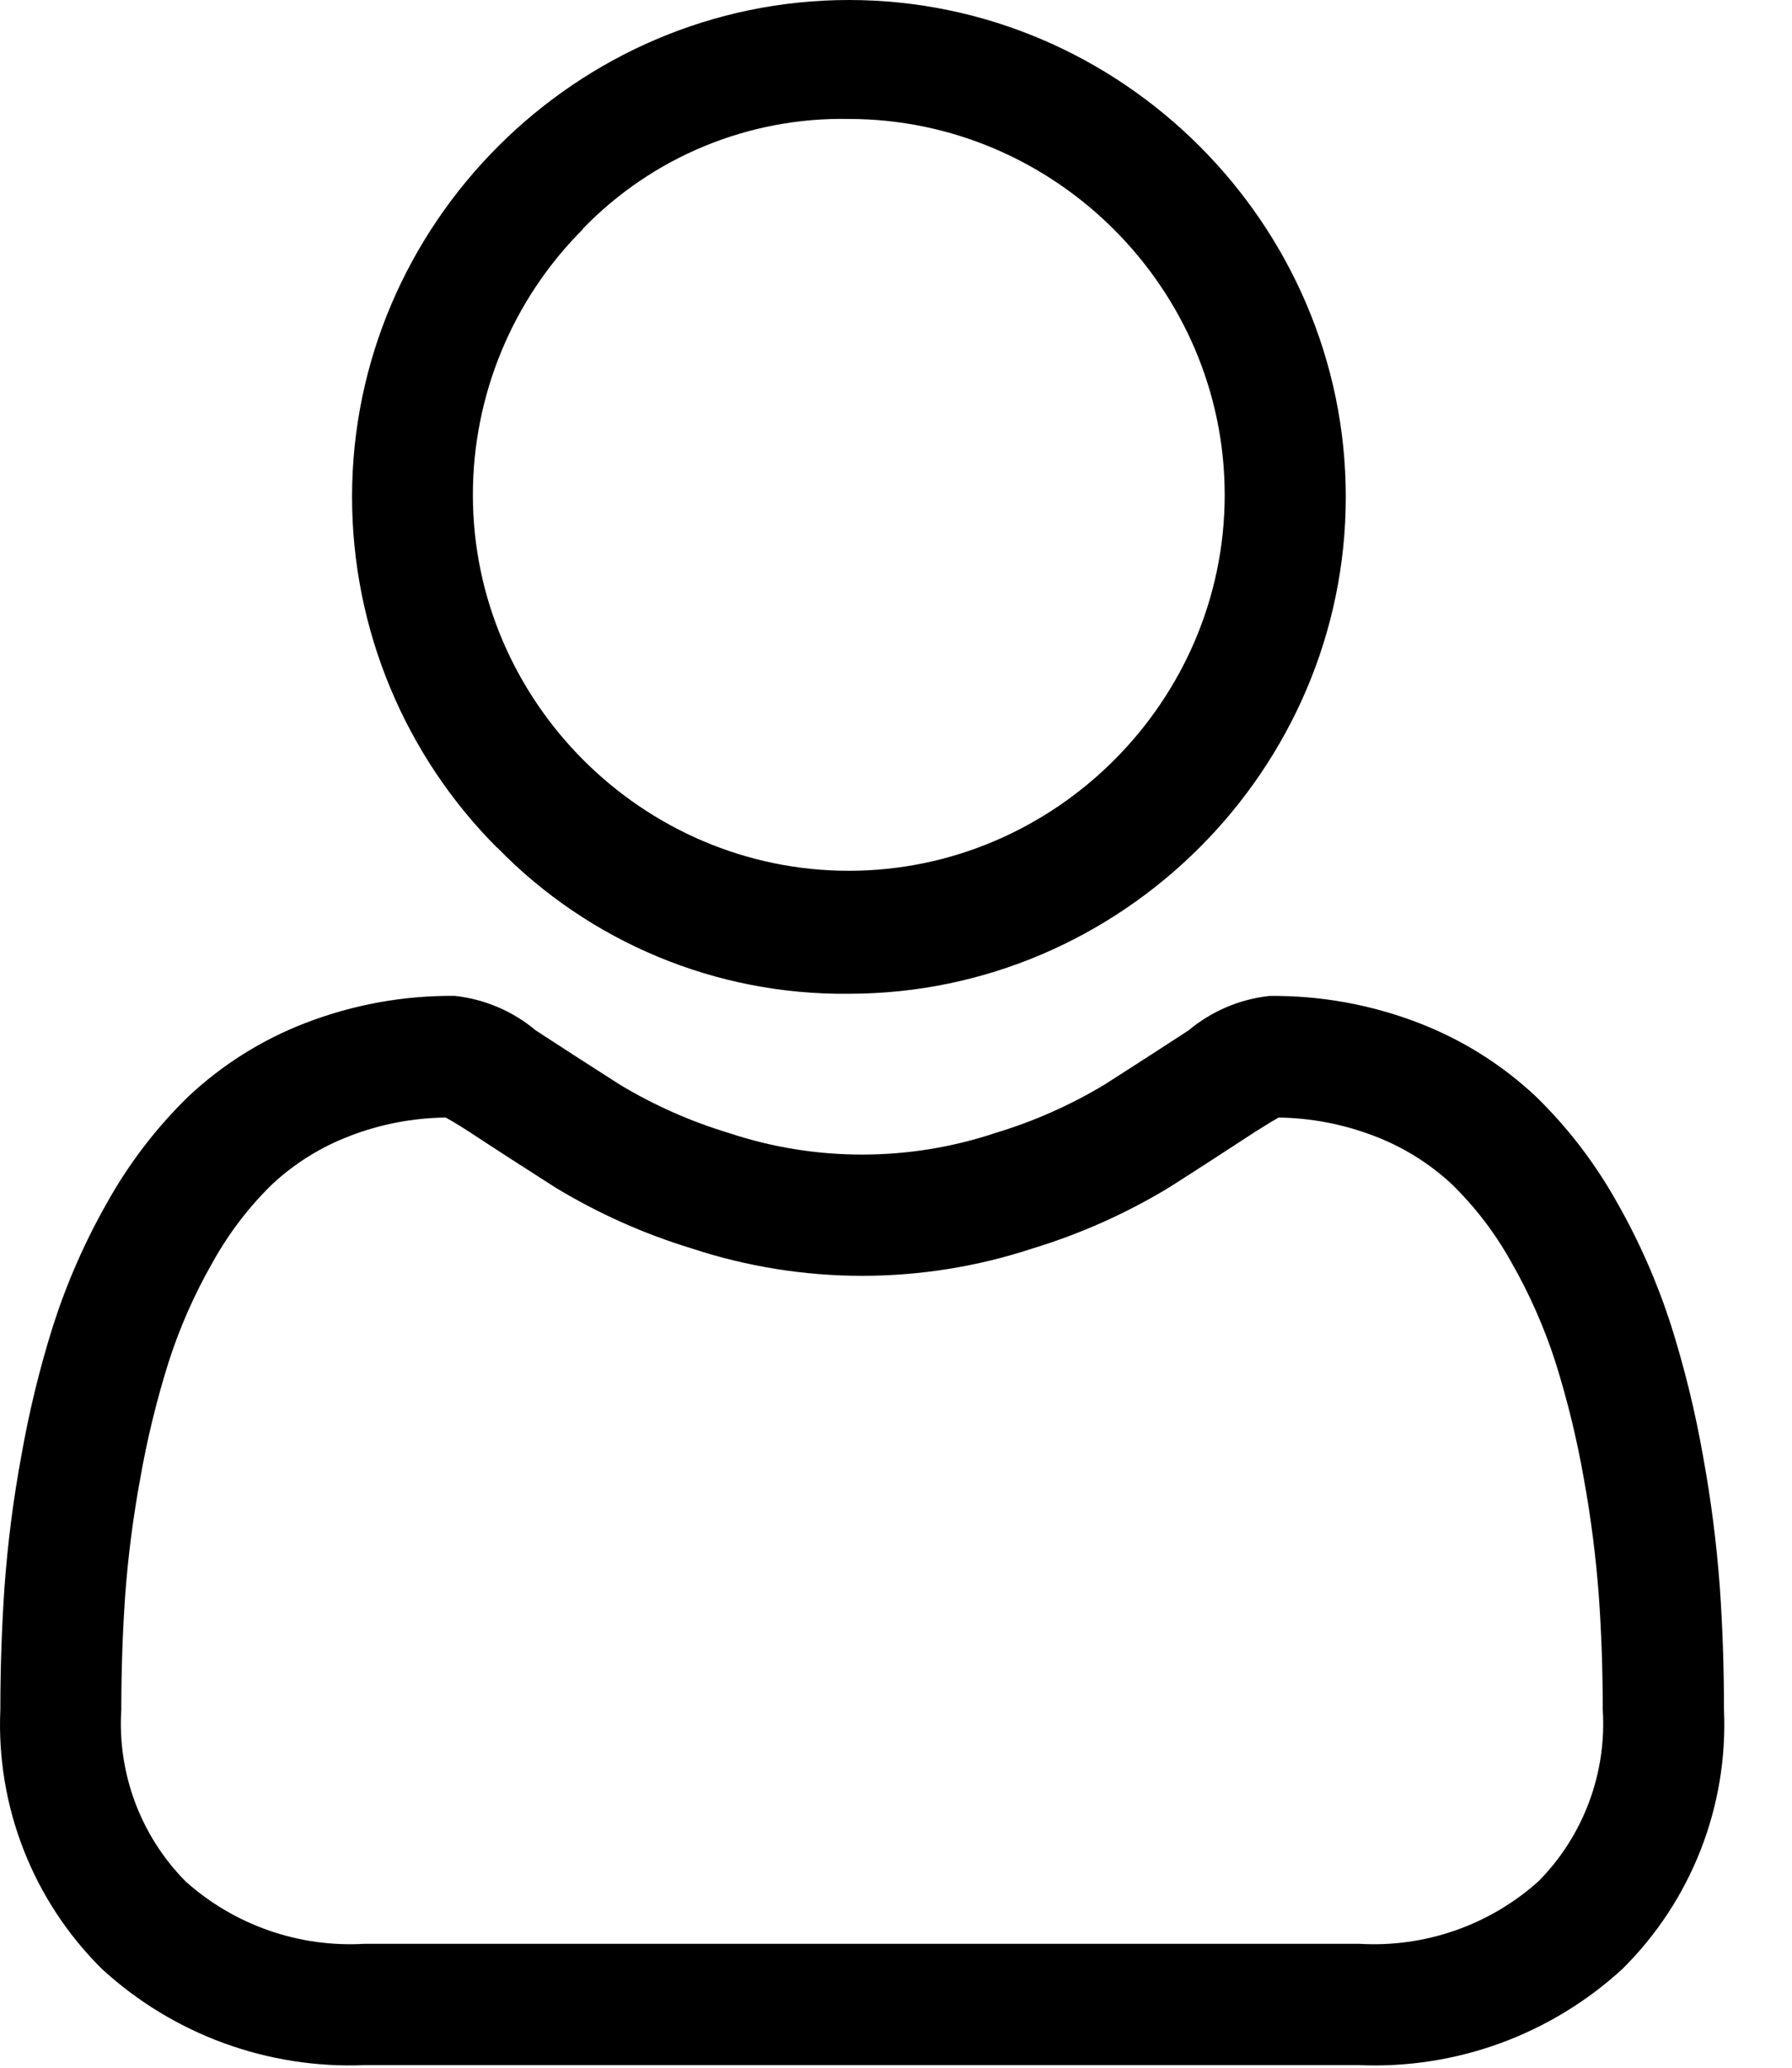 <?xml version="1.0" encoding="UTF-8" standalone="no"?>
<!DOCTYPE svg PUBLIC "-//W3C//DTD SVG 1.1//EN" "http://www.w3.org/Graphics/SVG/1.1/DTD/svg11.dtd">
<svg width="100%" height="100%" viewBox="0 0 26 30" version="1.1" xmlns="http://www.w3.org/2000/svg" xmlns:xlink="http://www.w3.org/1999/xlink" xml:space="preserve" xmlns:serif="http://www.serif.com/" style="fill-rule:evenodd;clip-rule:evenodd;stroke-linejoin:round;stroke-miterlimit:2;">
    <g id="Color_Overlay" transform="matrix(1,0,0,1,-412.995,-238.038)">
        <path d="M418.286,268C416.883,268.058 415.513,267.557 414.478,266.609C413.475,265.619 412.938,264.249 413,262.841C413,262.241 413.021,261.641 413.06,261.069C413.106,260.432 413.187,259.797 413.303,259.169C413.416,258.524 413.571,257.887 413.768,257.263C413.967,256.645 414.229,256.049 414.55,255.485C414.867,254.917 415.264,254.398 415.73,253.945C416.222,253.483 416.8,253.121 417.43,252.879C418.12,252.613 418.854,252.48 419.594,252.487C420.026,252.534 420.434,252.708 420.767,252.987C421.123,253.219 421.536,253.487 421.99,253.776C422.485,254.074 423.016,254.309 423.569,254.476C424.824,254.894 426.182,254.894 427.437,254.476C427.991,254.309 428.522,254.074 429.018,253.776C429.477,253.483 429.888,253.217 430.239,252.988C430.572,252.709 430.981,252.535 431.413,252.488C432.153,252.48 432.887,252.613 433.577,252.879C434.207,253.121 434.785,253.483 435.277,253.945C435.743,254.398 436.14,254.917 436.457,255.485C436.778,256.049 437.04,256.645 437.239,257.263C437.436,257.887 437.592,258.524 437.705,259.169C437.82,259.798 437.901,260.432 437.948,261.069C437.988,261.64 438.008,262.236 438.008,262.841C438.07,264.249 437.533,265.619 436.53,266.609C435.493,267.559 434.12,268.06 432.715,268L418.286,268ZM418.073,254.519C417.655,254.677 417.272,254.915 416.945,255.219C416.602,255.554 416.31,255.937 416.078,256.357C415.816,256.815 415.602,257.299 415.441,257.802C415.268,258.352 415.131,258.914 415.031,259.482C414.927,260.047 414.853,260.616 414.811,261.189C414.774,261.722 414.755,262.276 414.755,262.839C414.696,263.765 415.035,264.674 415.687,265.334C416.398,265.971 417.335,266.297 418.287,266.24L432.716,266.24C433.668,266.297 434.605,265.971 435.316,265.334C435.969,264.674 436.309,263.765 436.249,262.839C436.249,262.275 436.23,261.72 436.192,261.189C436.149,260.616 436.076,260.046 435.973,259.481C435.873,258.913 435.736,258.351 435.563,257.801C435.401,257.299 435.188,256.815 434.926,256.357C434.694,255.937 434.402,255.554 434.059,255.219C433.732,254.915 433.349,254.677 432.931,254.519C432.489,254.349 432.021,254.259 431.548,254.252C431.487,254.284 431.377,254.352 431.2,254.463C430.839,254.699 430.434,254.963 429.963,255.263C429.341,255.641 428.674,255.939 427.978,256.151C426.372,256.681 424.636,256.681 423.03,256.151C422.334,255.939 421.668,255.641 421.046,255.263C420.586,254.969 420.17,254.701 419.809,254.463C419.632,254.348 419.522,254.285 419.461,254.252C418.986,254.258 418.516,254.348 418.073,254.518L418.073,254.519ZM420.209,250.339C418.861,248.988 418.103,247.156 418.103,245.247C418.103,241.292 421.357,238.038 425.312,238.038C429.267,238.038 432.521,241.292 432.521,245.247C432.521,249.202 429.267,252.456 425.312,252.456C425.311,252.456 425.31,252.456 425.309,252.456C423.39,252.478 421.545,251.71 420.208,250.334L420.209,250.339ZM421.451,241.364C420.43,242.386 419.856,243.773 419.856,245.218C419.856,248.21 422.318,250.672 425.31,250.672C428.302,250.672 430.764,248.21 430.764,245.218C430.764,242.227 428.303,239.765 425.312,239.764C423.86,239.735 422.459,240.314 421.45,241.359L421.451,241.364Z" style="fill-rule:nonzero;"/>
    </g>
</svg>
